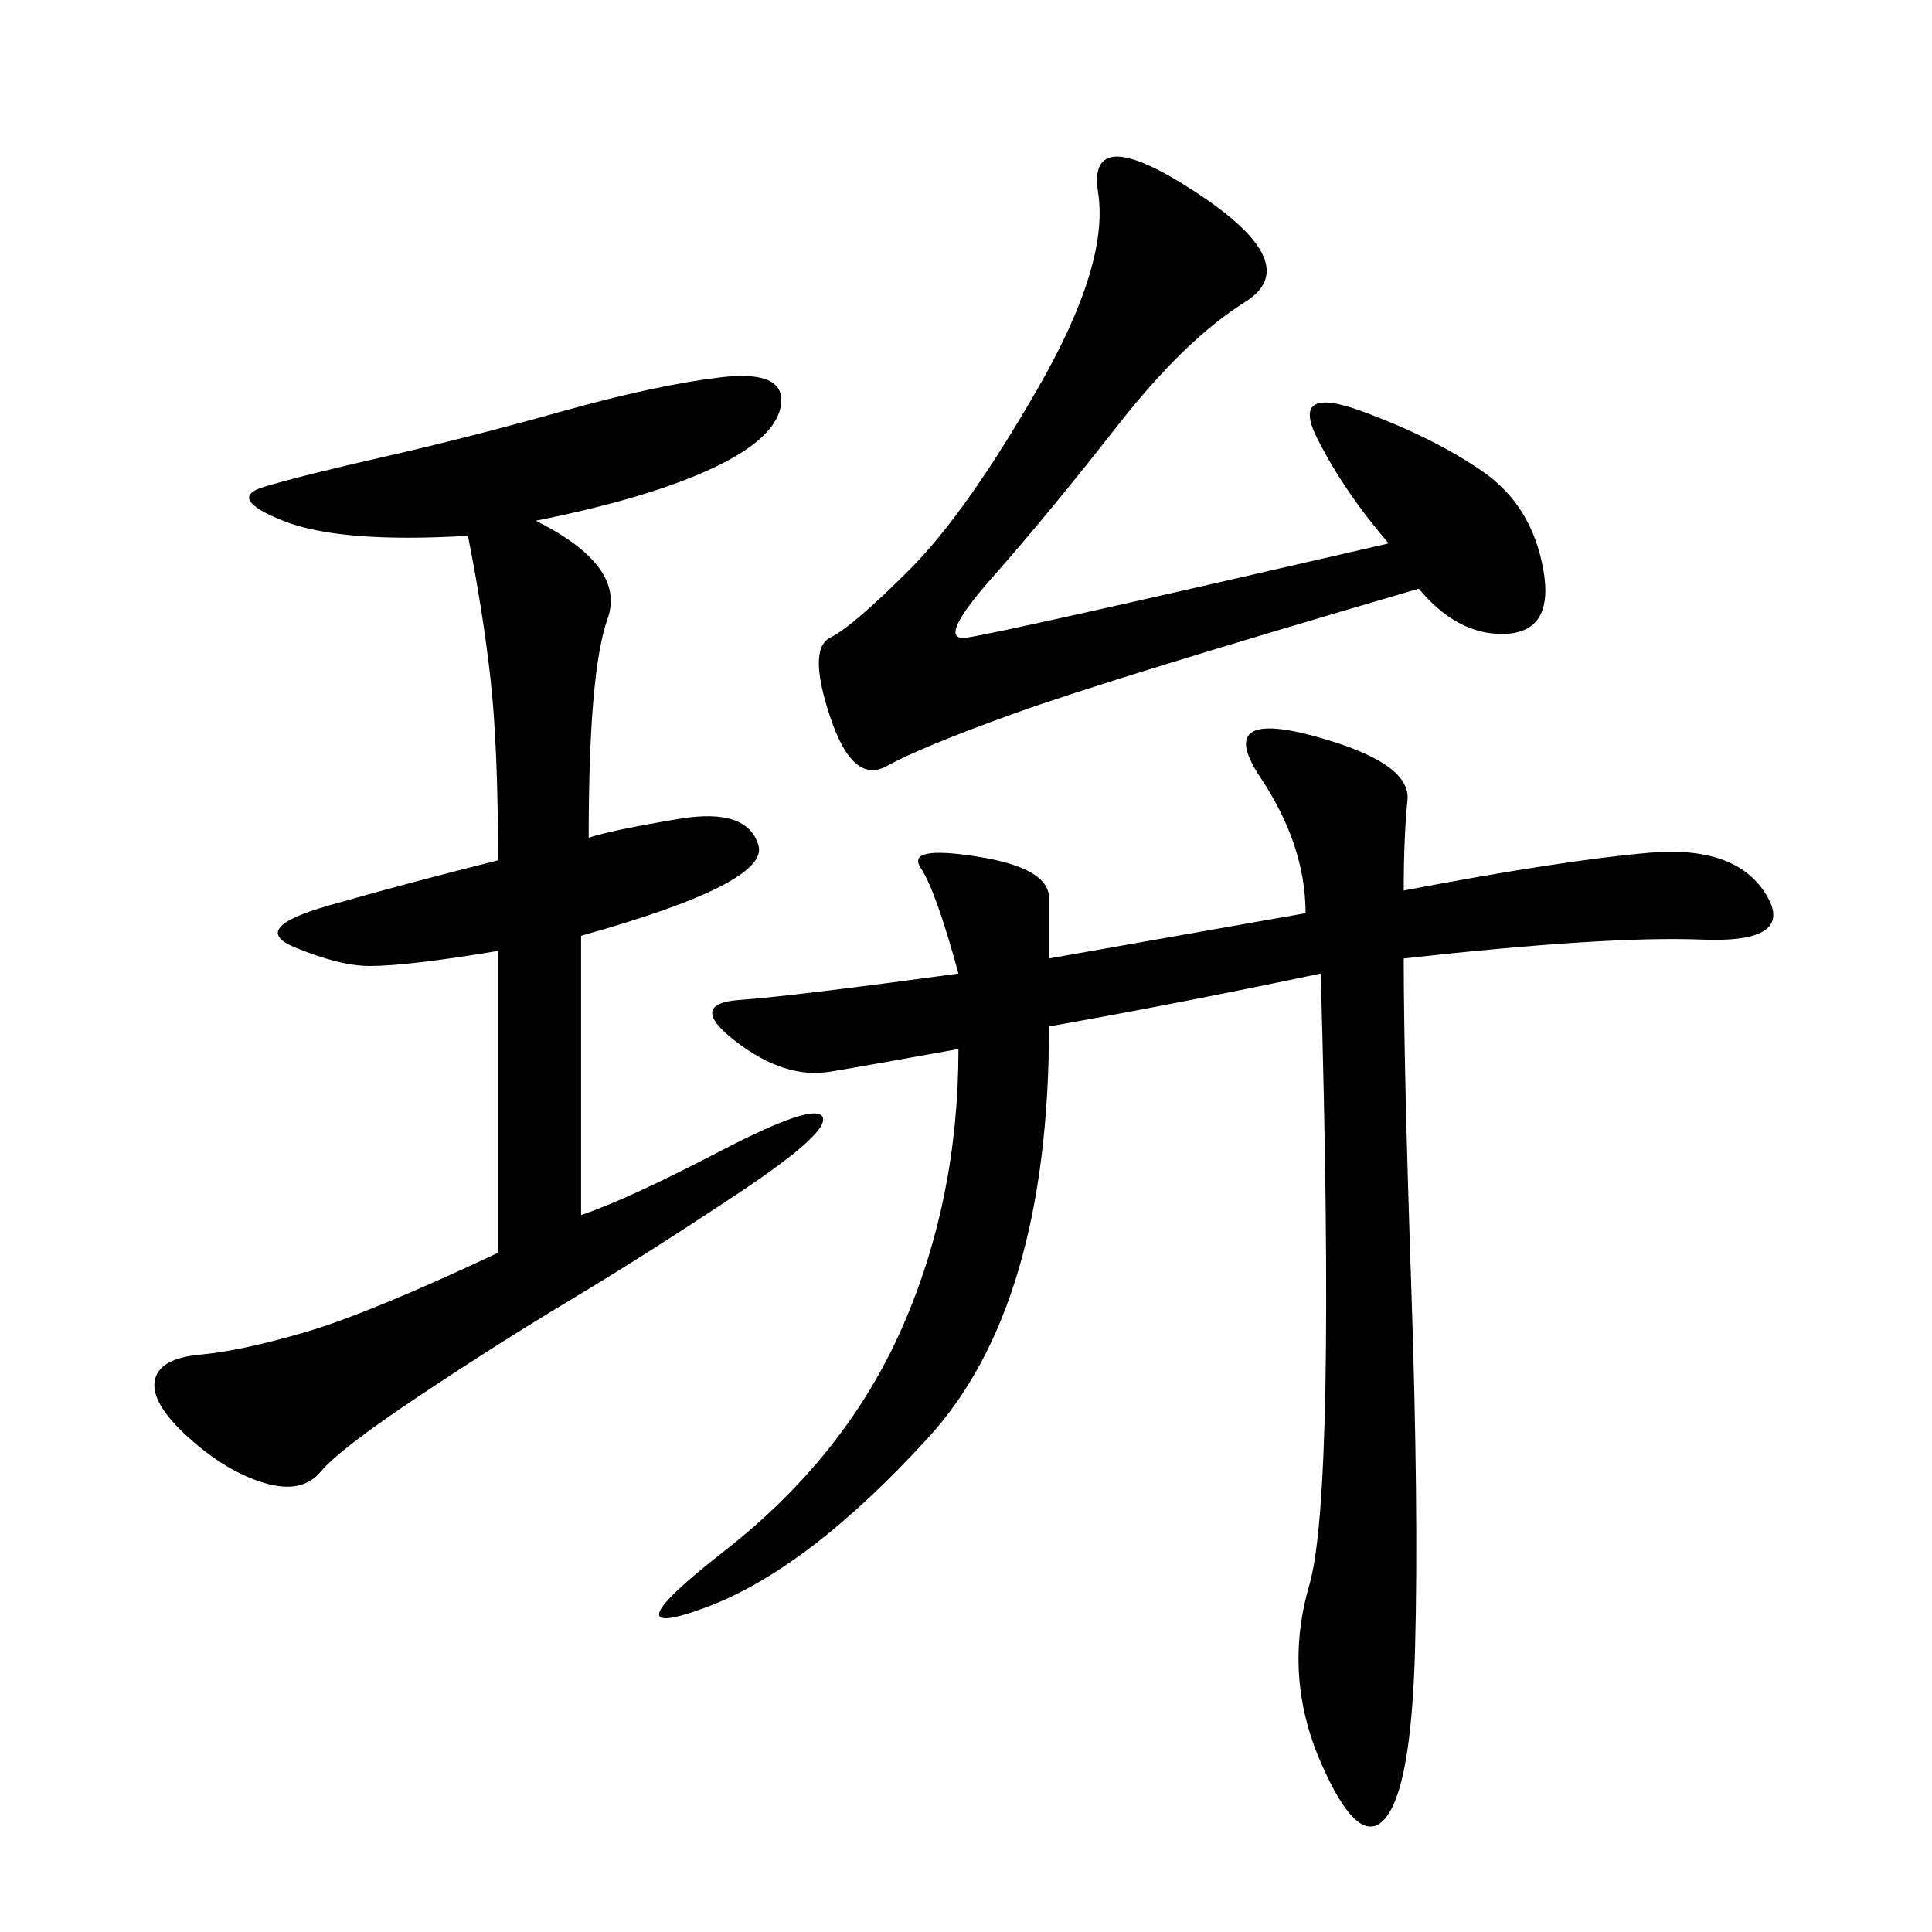<svg xmlns="http://www.w3.org/2000/svg" xmlns:xlink="http://www.w3.org/1999/xlink" width="300" height="300"><path d="M162.89 148.83L202.73 141.80Q202.73 131.25 195.70 120.70Q188.67 110.16 203.91 114.26Q219.14 118.36 218.55 124.22Q217.97 130.08 217.97 138.28L217.97 138.28Q242.58 133.59 256.05 132.42Q269.53 131.25 274.22 138.87Q278.91 146.48 264.26 145.90Q249.61 145.31 217.97 148.83L217.97 148.83Q217.97 165.23 219.14 199.80Q220.31 234.38 219.73 256.05Q219.14 277.73 215.04 282.42Q210.94 287.11 205.08 273.63Q199.22 260.16 203.32 246.09Q207.42 232.03 205.08 151.17L205.08 151.17Q182.81 155.86 162.89 159.38L162.89 159.38Q162.89 202.73 144.14 223.24Q125.39 243.75 109.57 249.61Q93.75 255.47 112.50 240.82Q131.25 226.17 140.04 206.25Q148.83 186.33 148.83 162.89L148.83 162.89Q135.94 165.23 128.91 166.41Q121.88 167.58 114.26 161.72Q106.64 155.86 114.84 155.27Q123.05 154.69 148.83 151.17L148.83 151.17Q145.31 138.28 142.97 134.77Q140.63 131.25 151.76 133.01Q162.89 134.77 162.89 139.45L162.89 139.45L162.89 148.83ZM83.20 80.86Q97.27 87.89 94.34 96.09Q91.41 104.30 91.41 130.08L91.41 130.08Q94.92 128.91 105.47 127.15Q116.02 125.39 117.77 131.25Q119.53 137.11 90.23 145.31L90.23 145.31L90.23 188.67Q97.27 186.33 111.91 178.71Q126.56 171.09 127.73 173.44Q128.91 175.78 114.84 185.16Q100.78 194.53 89.06 201.56Q77.34 208.59 65.04 216.80Q52.73 225 49.80 228.52Q46.88 232.03 41.02 230.27Q35.16 228.52 29.30 223.24Q23.44 217.97 24.02 214.45Q24.61 210.94 31.05 210.35Q37.50 209.77 47.46 206.84Q57.42 203.91 77.34 194.53L77.34 194.53L77.34 147.66Q63.28 150 57.42 150L57.42 150Q52.73 150 45.70 147.07Q38.67 144.14 50.98 140.63Q63.28 137.11 77.34 133.59L77.34 133.59Q77.34 116.02 76.17 105.47Q75 94.92 72.66 83.20L72.66 83.20Q52.73 84.38 43.95 80.86Q35.16 77.34 41.02 75.59Q46.88 73.83 59.77 70.90Q72.66 67.97 87.30 63.87Q101.95 59.77 111.91 58.59Q121.88 57.42 121.29 62.70Q120.70 67.97 110.74 72.66Q100.78 77.34 83.20 80.86L83.20 80.86ZM215.63 84.38Q208.59 76.17 204.49 67.97Q200.39 59.77 211.52 63.87Q222.66 67.97 230.27 73.24Q237.89 78.52 239.65 88.48Q241.41 98.44 233.20 98.44L233.20 98.44Q226.17 98.44 220.31 91.41L220.31 91.41Q172.27 105.47 157.62 110.74Q142.97 116.02 137.70 118.95Q132.42 121.88 128.91 111.33Q125.39 100.78 128.91 99.02Q132.42 97.27 141.21 88.48Q150 79.69 161.13 60.35Q172.27 41.02 170.51 29.88Q168.75 18.75 185.74 29.88Q202.73 41.02 193.36 46.88Q183.98 52.73 173.44 66.21Q162.89 79.69 154.10 89.65Q145.31 99.61 150 99.02Q154.69 98.44 215.63 84.38L215.63 84.38Z"/></svg>